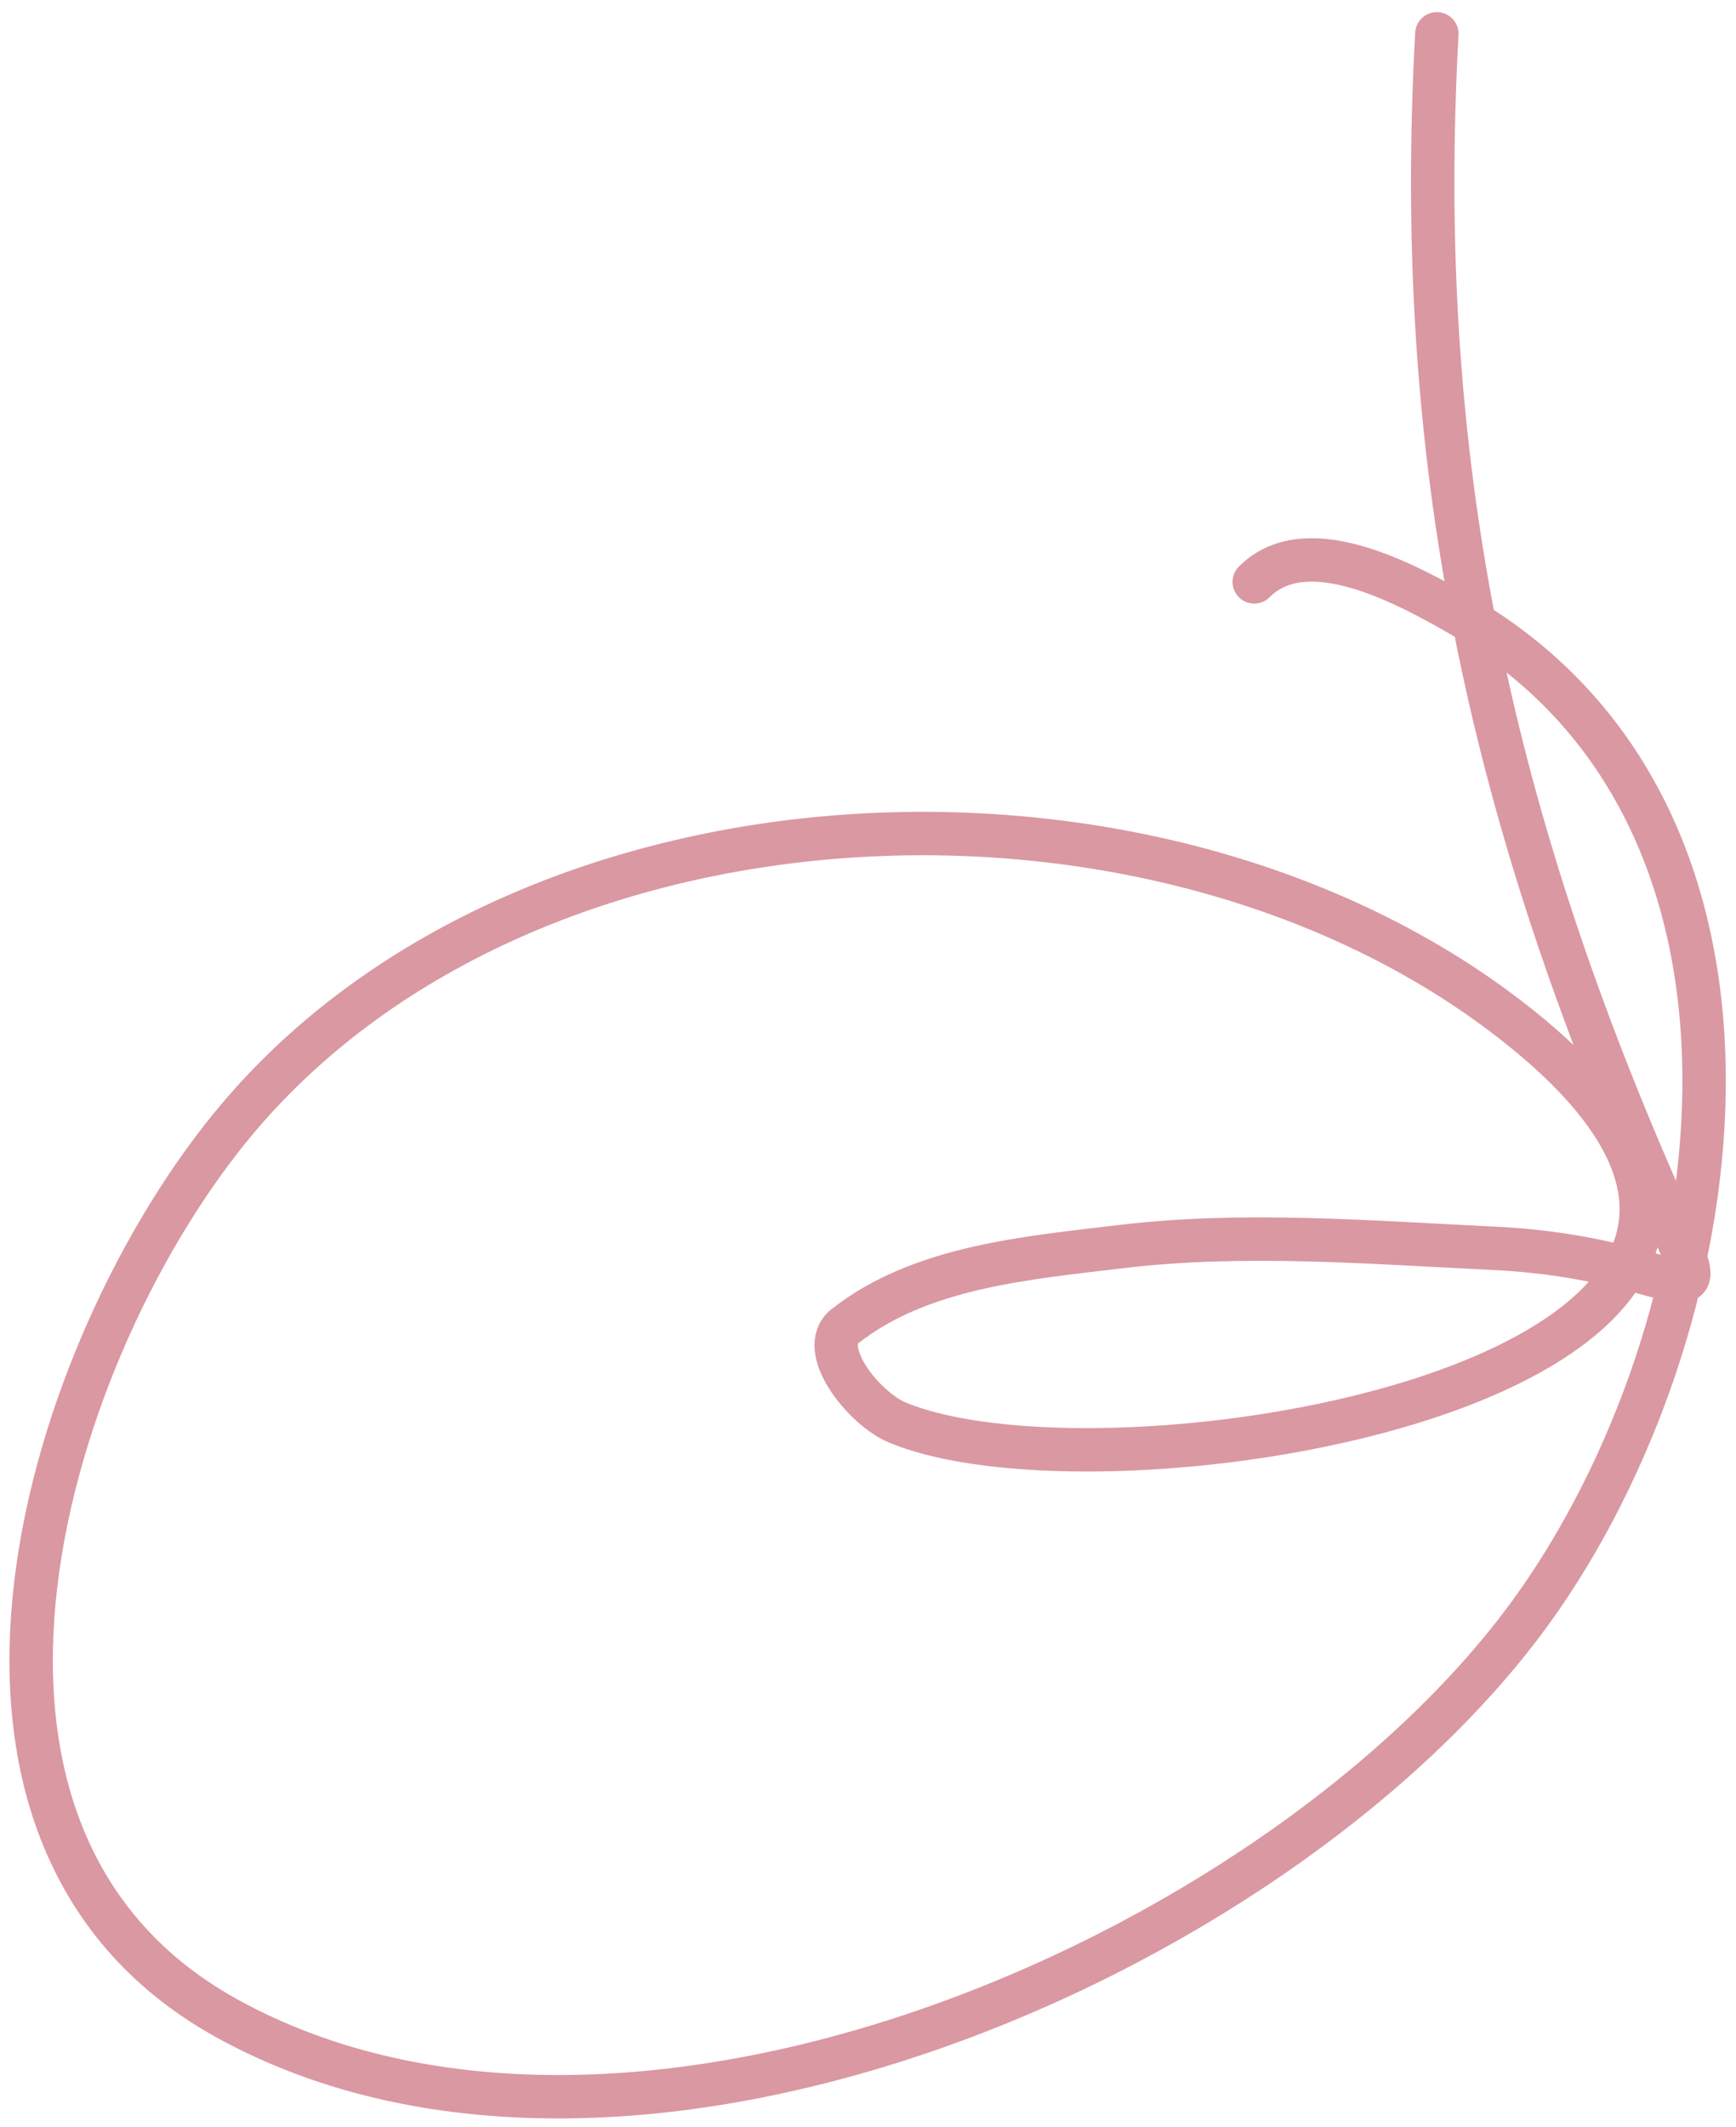 <svg width="120" height="147" viewBox="0 0 120 147" fill="none" xmlns="http://www.w3.org/2000/svg">
<path d="M99.322 2.338C97.717 31.464 102.844 55.642 114.517 82.286C119.142 92.843 117.067 86.916 103.296 86.26C94.695 85.85 86.014 85.119 77.465 86.143C70.902 86.929 63.605 87.546 58.413 91.636C56.427 93.201 59.701 97.332 62.036 98.299C77.409 104.665 134.585 94.732 105.166 71.065C80.721 51.4 36.857 53.111 16.452 77.26C3.277 92.852 -7.361 126.69 15.634 139.442C43.806 155.064 89.966 134.48 106.569 110.338C120.211 90.5 124.766 56.156 100.841 42.429C96.601 39.995 90.178 36.728 86.699 40.208" stroke="#DA98A2" stroke-width="3" stroke-linecap="round"/>
</svg>
